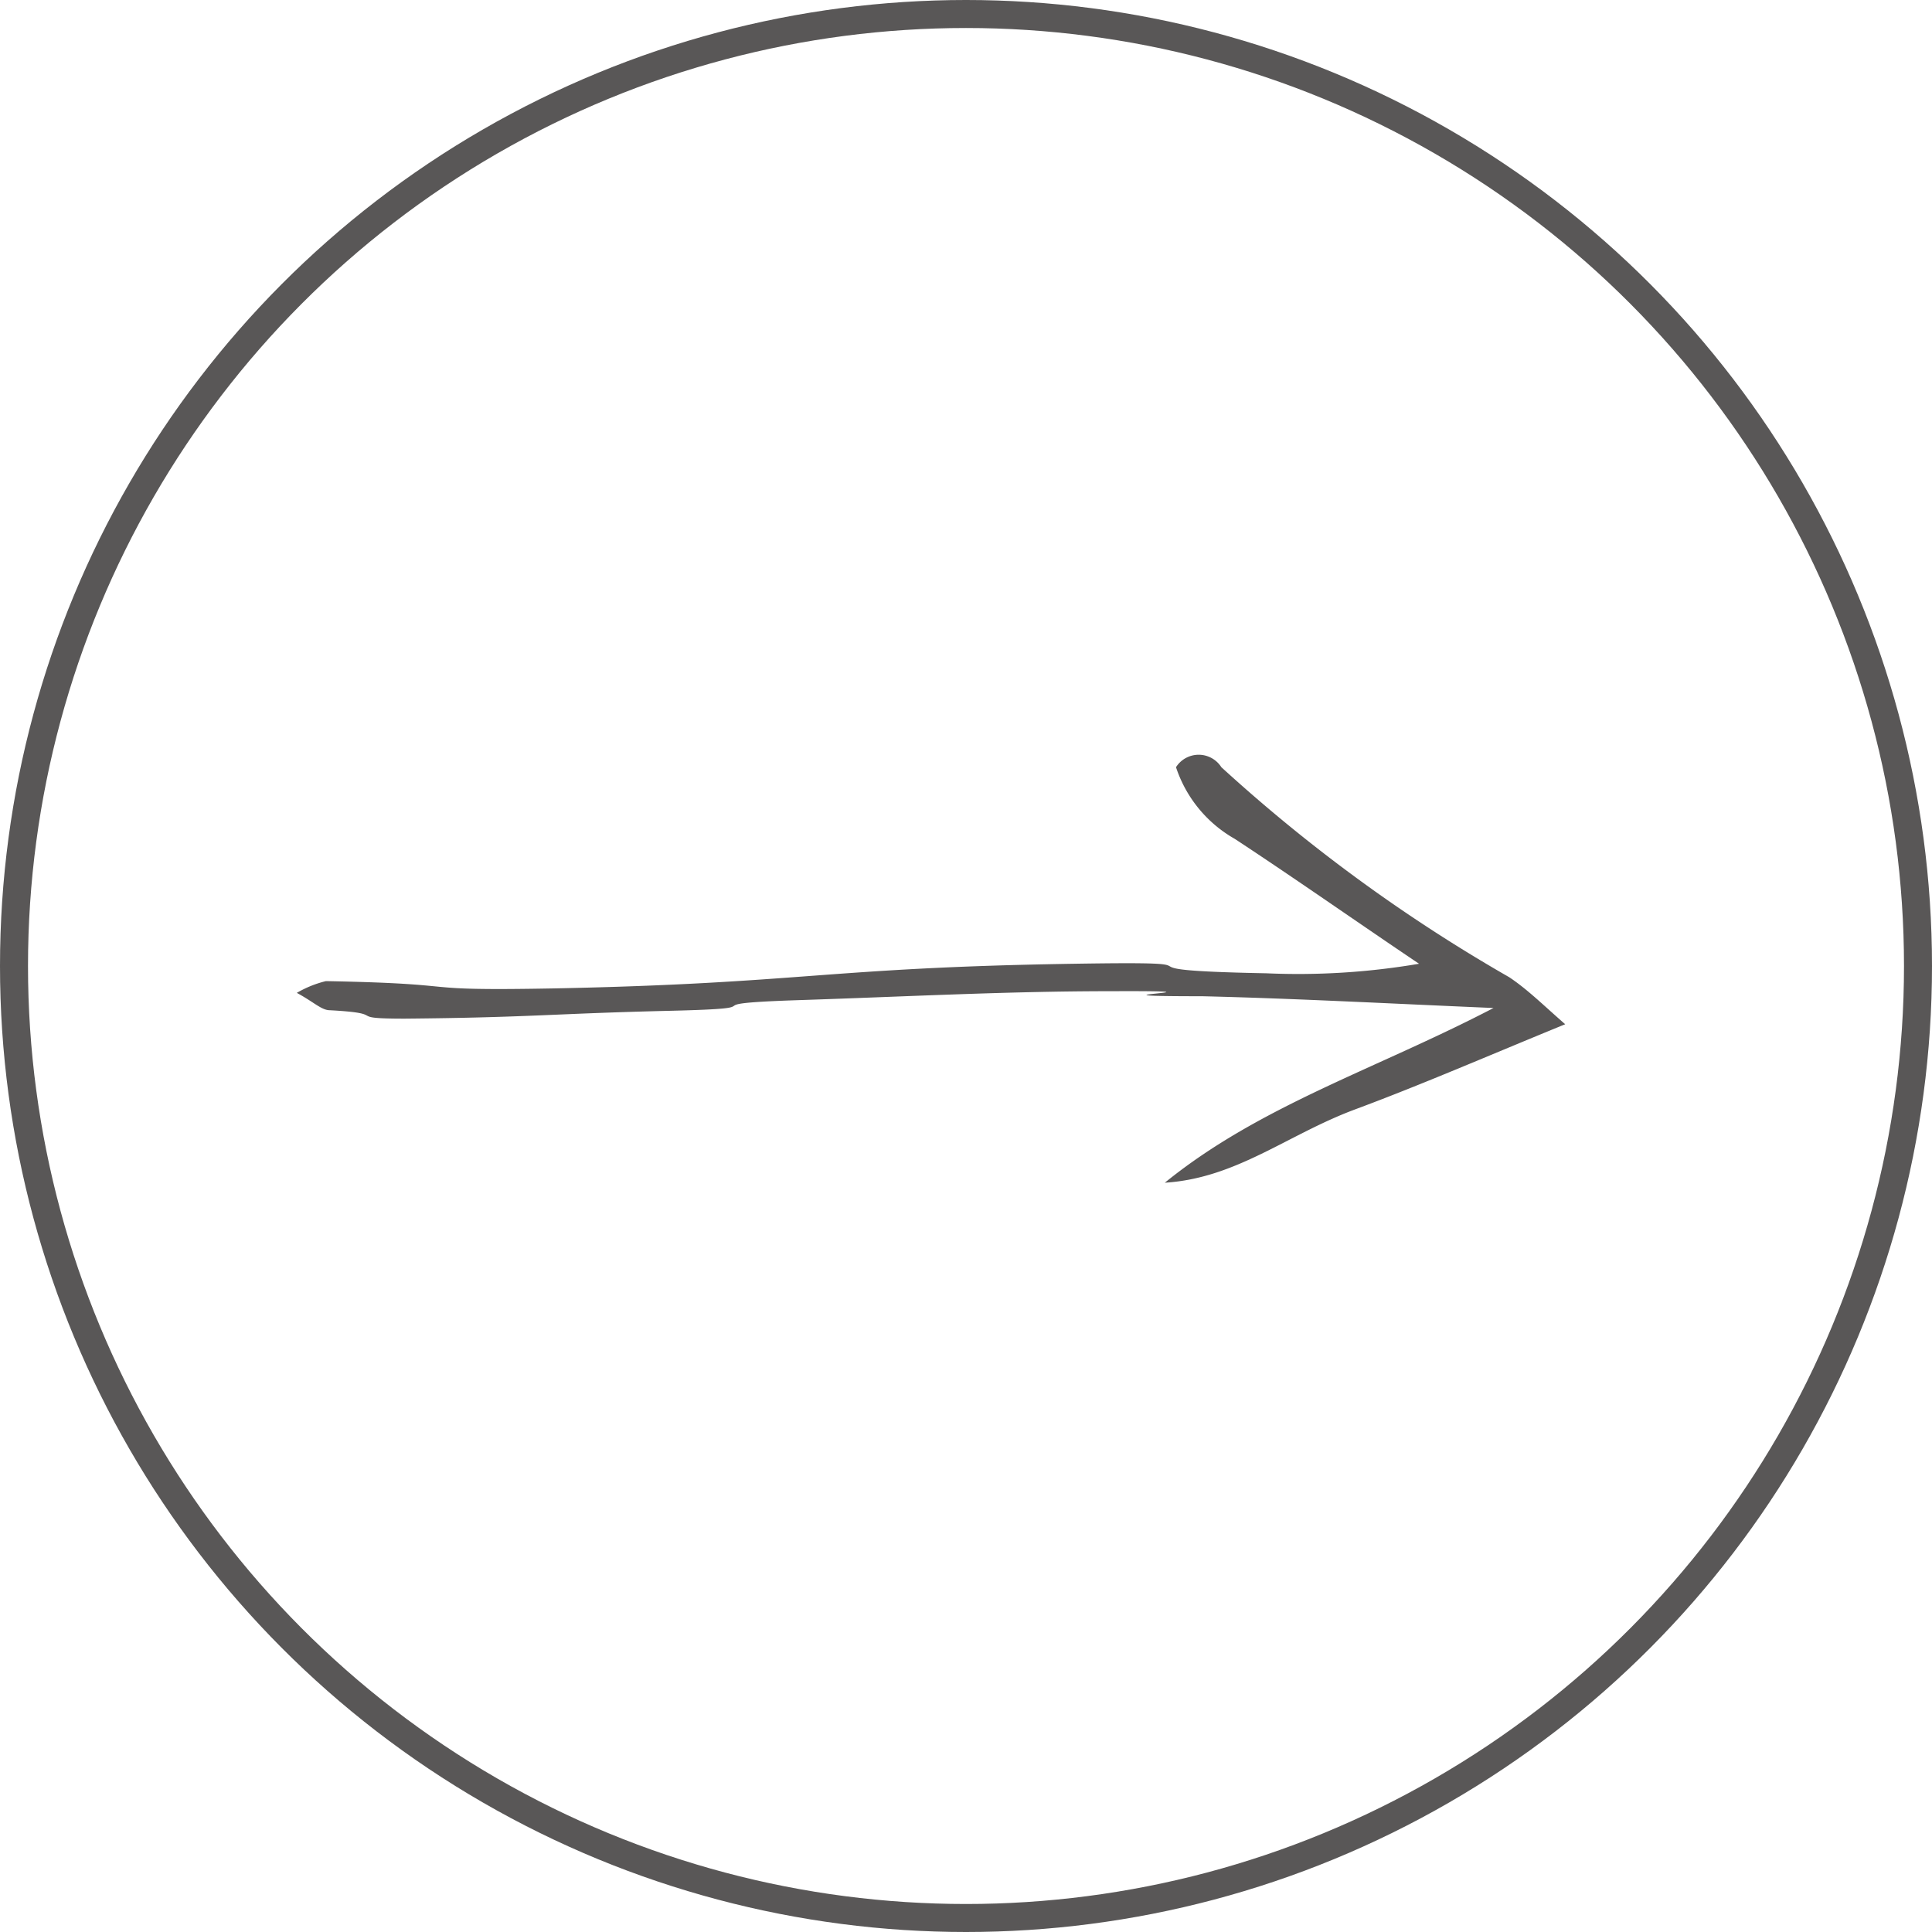 <svg xmlns="http://www.w3.org/2000/svg" viewBox="0 0 34.5 34.5"><defs><style>.cls-1{fill:#595757;}.cls-2{fill:none;stroke:#595757;stroke-miterlimit:10;stroke-width:0.5px;}</style></defs><title>btn3</title><g id="Layer_2" data-name="Layer 2"><g id="デザイン"><path class="cls-1" d="M26.67,18c-1.88-.08-3.54-.17-5.2-.21-2.55,0,.91-.1-1.64-.09-1.86,0-3.72.1-5.58.16-2.1.07-.19.14-2.29.19s-2.49.12-4.73.14c-1.12,0-.23-.09-1.34-.15-.15,0-.29-.15-.59-.31a1.92,1.92,0,0,1,.52-.21c2.69.05,1.39.18,4.08.13,4.43-.09,4.85-.37,9.27-.44,3.14-.05.29.11,3.44.17a12.84,12.84,0,0,0,2.73-.17c-1.1-.74-2.18-1.5-3.29-2.23A2.3,2.3,0,0,1,21,13.7a.48.48,0,0,1,.81,0,28.9,28.9,0,0,0,5.14,3.75c.33.22.61.5,1,.84-1.37.56-2.54,1.07-3.75,1.52s-2.12,1.23-3.4,1.31C22.5,19.74,24.58,19.09,26.67,18Z"/><circle class="cls-2" cx="17.25" cy="17.25" r="17"/></g></g></svg>